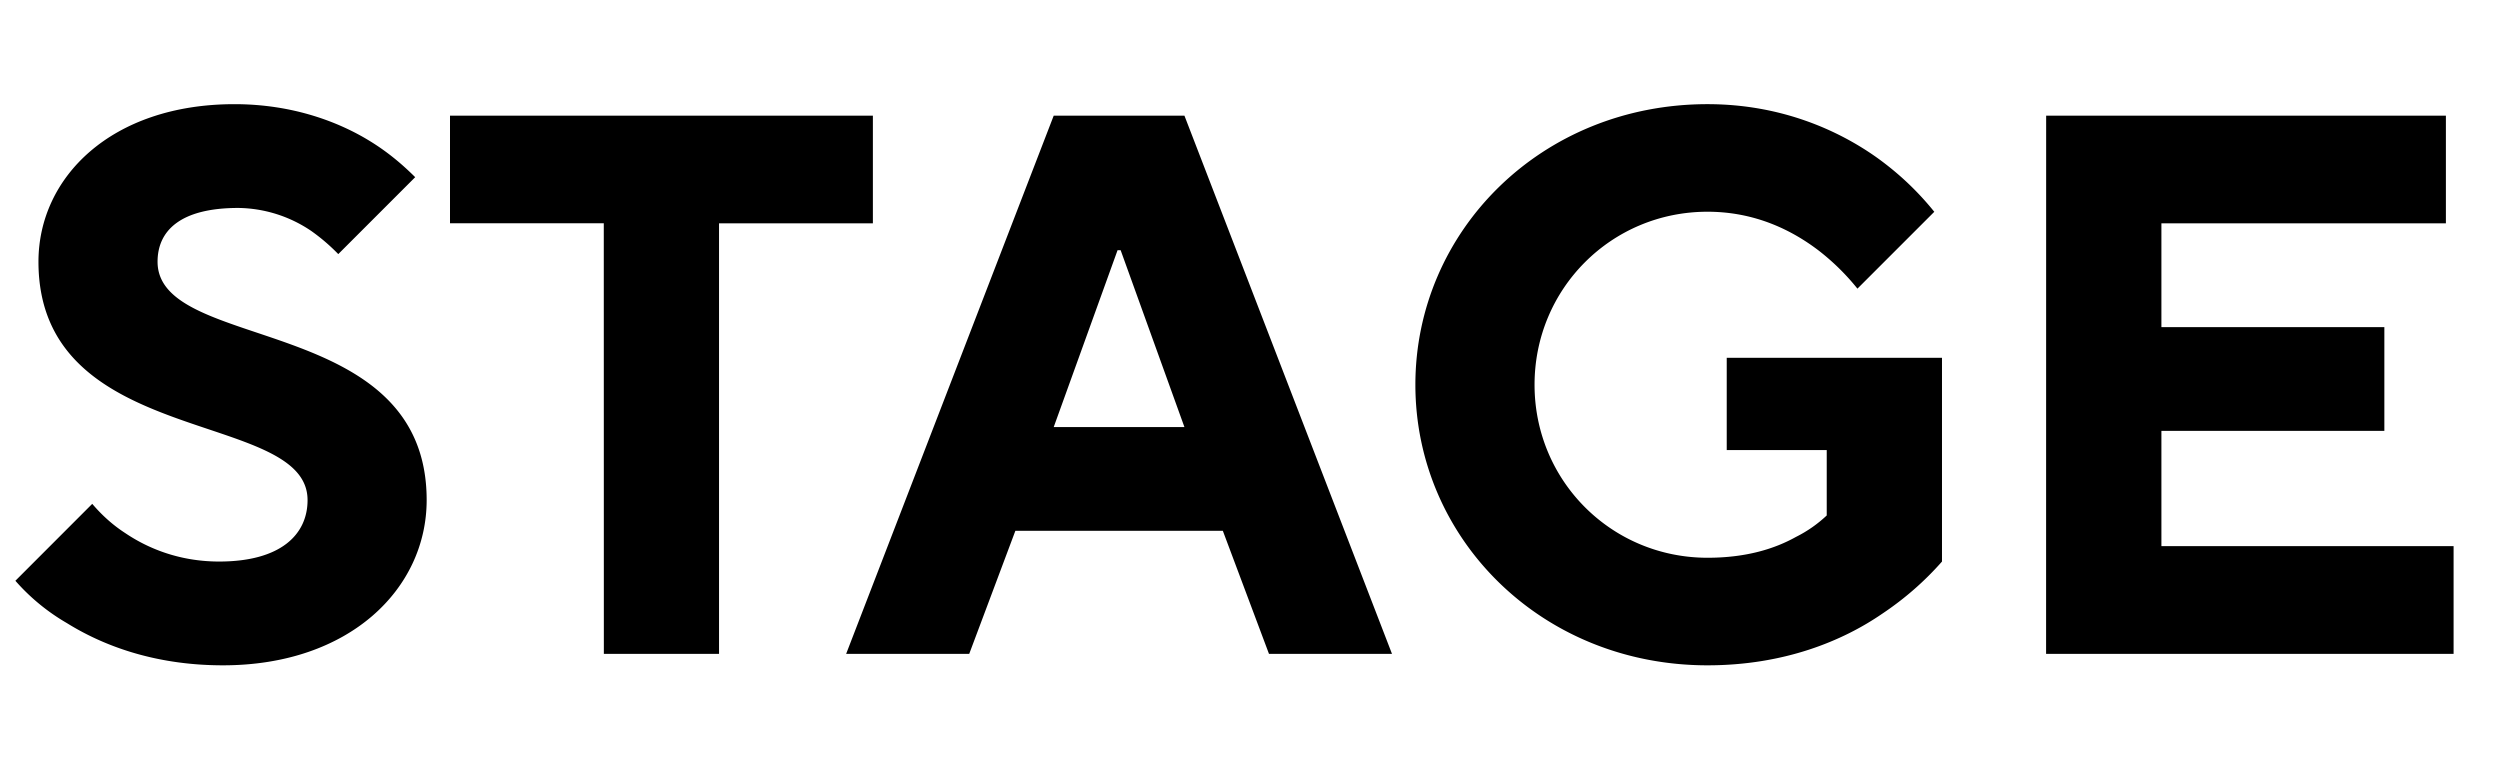 <svg xmlns="http://www.w3.org/2000/svg" viewBox="0 0 39 12"><defs><clipPath id="a"><path d="M0 0h39v12H0z" style="fill:none"/></clipPath></defs><g style="clip-path:url(#a)"><path d="M1.439 7.86c.144.169.312.325.516.457.336.227.828.443 1.463.443.96 0 1.38-.42 1.38-.959C4.797 6.374.6 7.01.6 4.083c0-1.32 1.14-2.458 3.058-2.458.924 0 1.643.287 2.111.575.275.168.503.36.708.564l-1.2 1.2a3 3 0 0 0-.42-.36 2.07 2.07 0 0 0-1.14-.36c-.91 0-1.259.36-1.259.839 0 1.427 4.198.792 4.198 3.718 0 1.38-1.199 2.578-3.178 2.578-1.091 0-1.895-.323-2.435-.659a3.2 3.2 0 0 1-.803-.66zM9.419 3.483H7.02V1.804h6.597v1.68h-2.4V10.2H9.42zM16.438 1.804h2.039l3.238 8.396h-1.919l-.72-1.92H15.84l-.72 1.92H13.2zm2.039 4.858-.995-2.759h-.048l-.996 2.759zM26.937 5.582h3.358V8.76c-.264.3-.575.576-.935.816-.612.42-1.524.803-2.723.803-2.59 0-4.557-1.978-4.557-4.377s1.967-4.377 4.557-4.377c1.164 0 2.063.42 2.65.839.349.252.636.528.888.84l-1.199 1.199a3.6 3.6 0 0 0-.612-.6c-.396-.3-.97-.6-1.727-.6-1.499 0-2.698 1.2-2.698 2.699s1.2 2.699 2.698 2.699c.612 0 1.056-.144 1.38-.325a2 2 0 0 0 .48-.335v-1.02h-1.56zM31.92 1.804h6.236v1.68h-4.438v1.619h3.478v1.619h-3.478V8.52h4.558V10.2h-6.357z"/></g></svg>